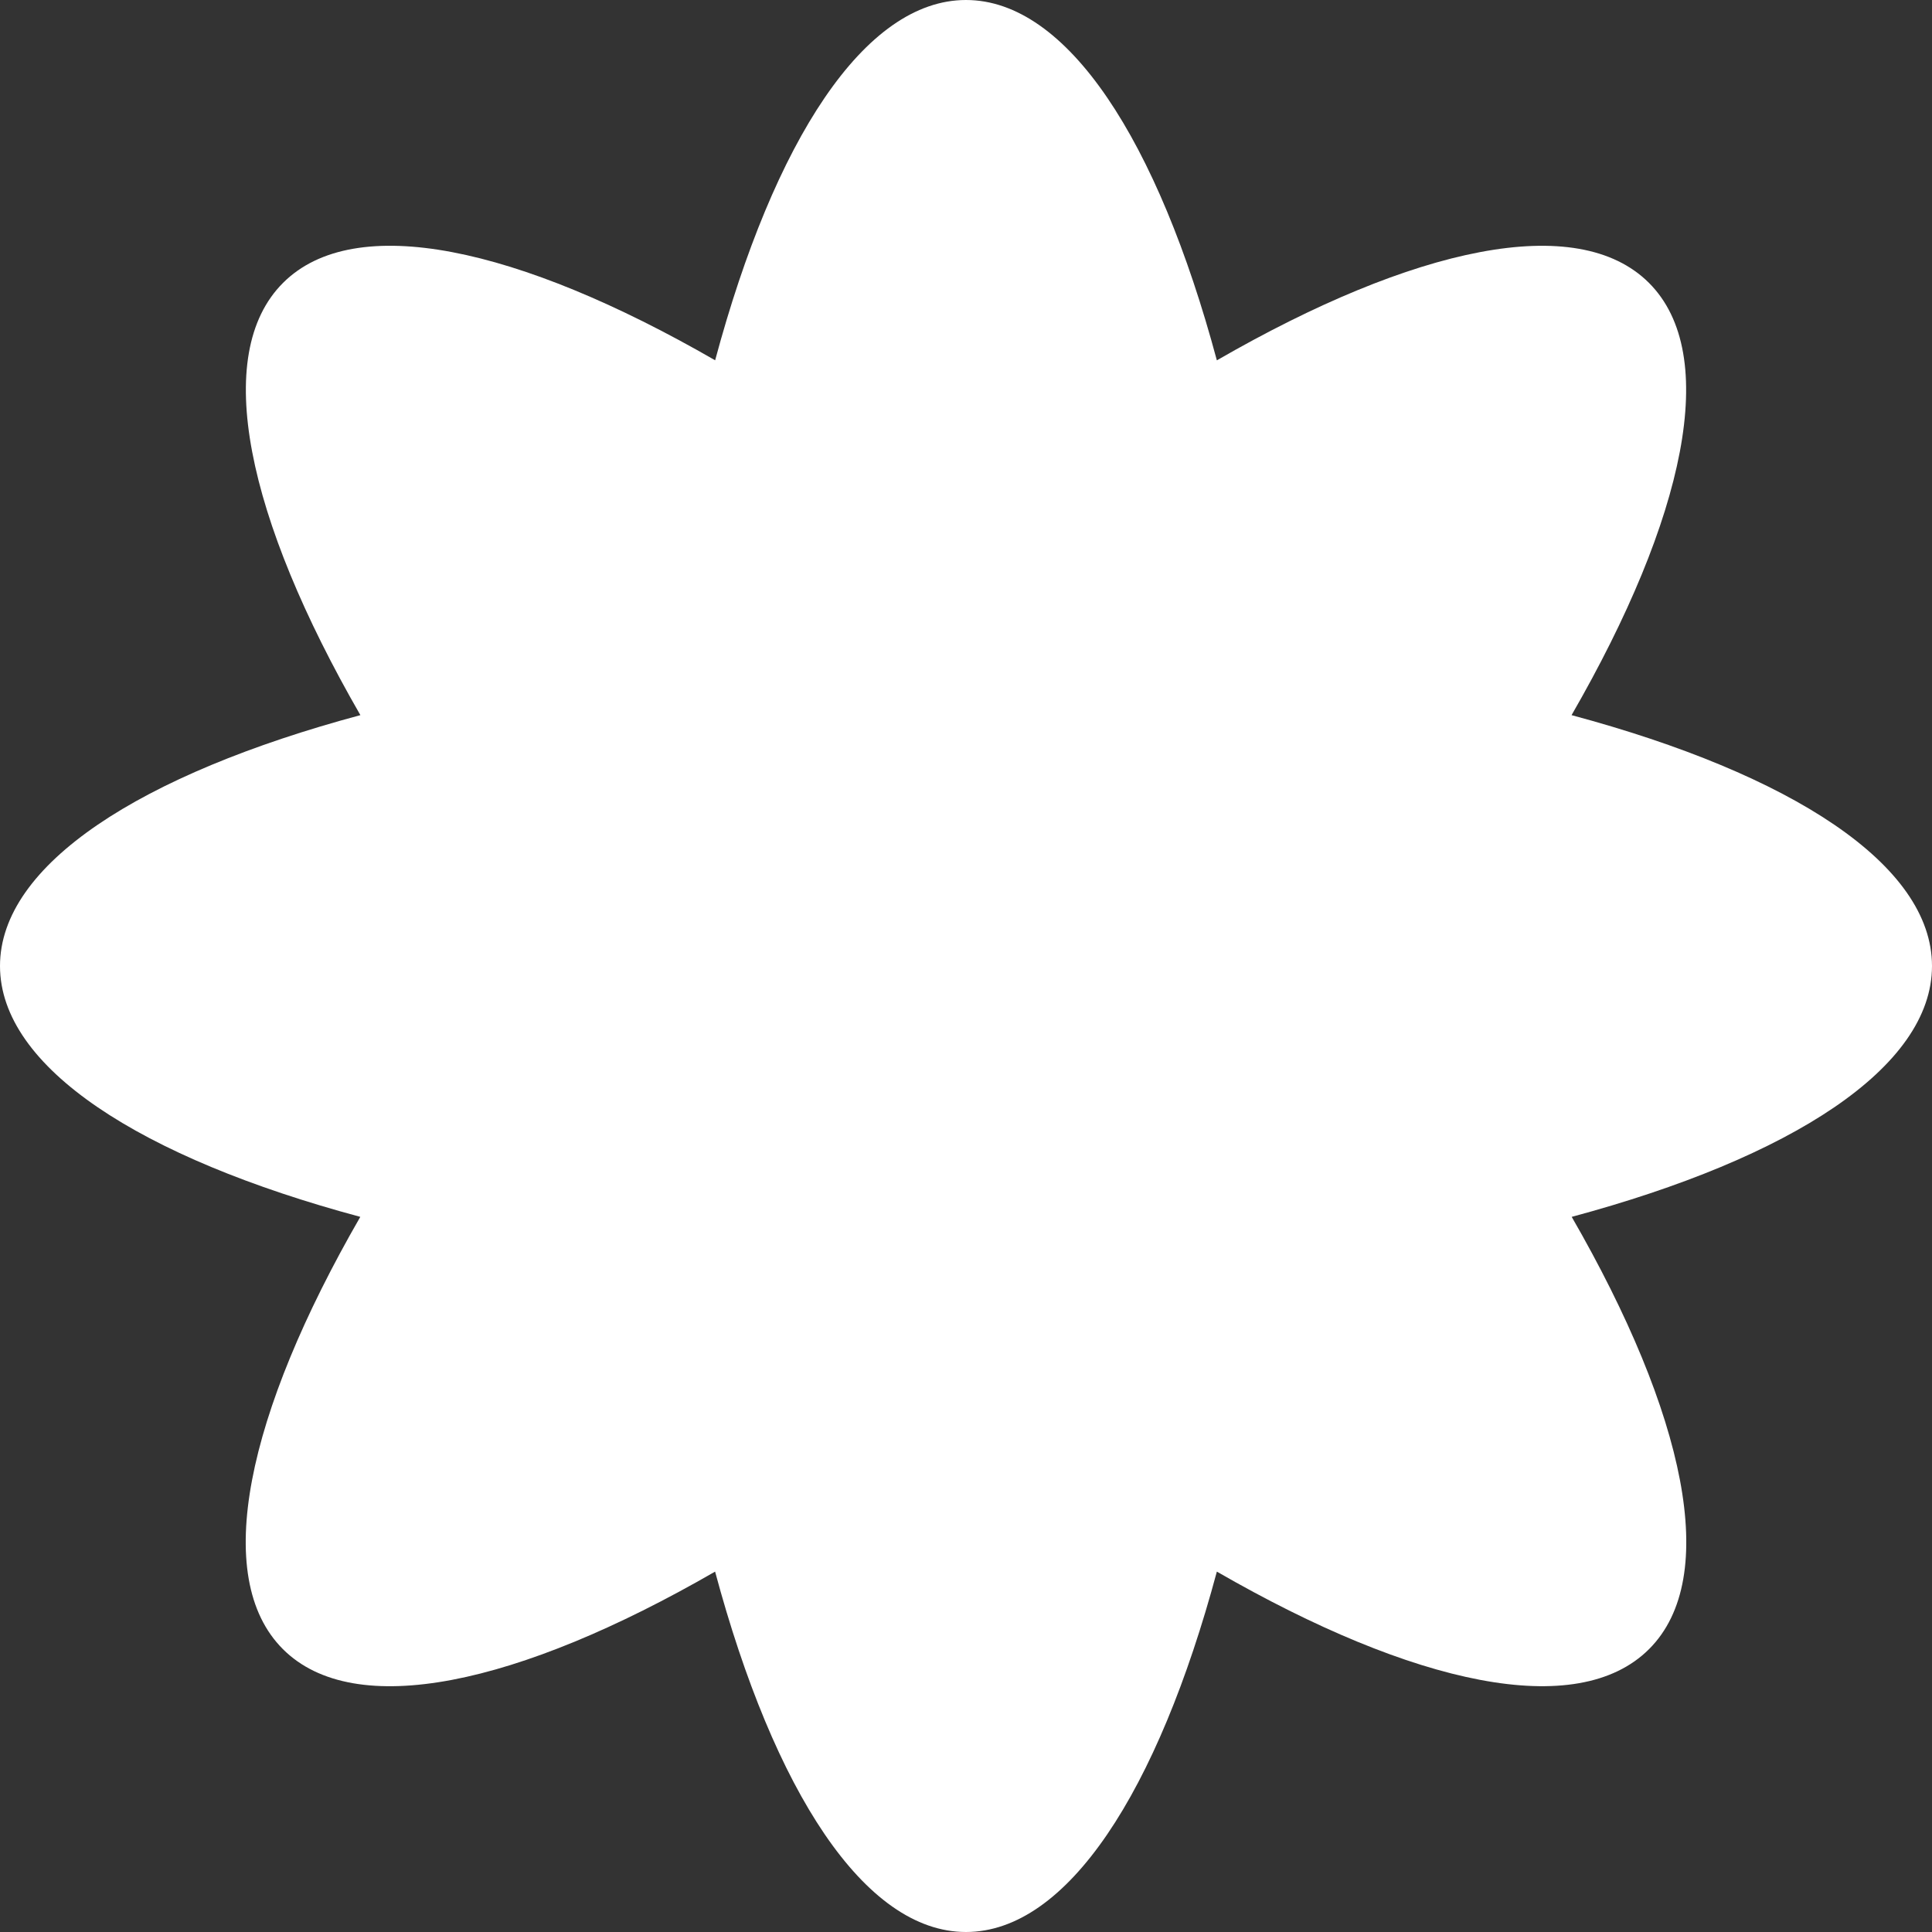 <?xml version="1.0" encoding="utf-8"?>
<svg xmlns="http://www.w3.org/2000/svg" fill="none" height="100%" overflow="visible" preserveAspectRatio="none" style="display: block;" viewBox="0 0 40.421 40.421" width="100%">
<rect x="0" y="0" width="40.421" height="40.421" fill="#333333" stroke="none"/>
<path clip-rule="evenodd" d="M34.5 5.919C33 4.42 29.582 5.161 25.459 7.539C24.224 2.941 22.331 0 20.21 0C18.089 0 16.197 2.941 14.962 7.538C10.838 5.161 7.421 4.419 5.921 5.919C4.421 7.419 5.163 10.837 7.54 14.962C2.942 16.197 0 18.089 0 20.21C0 22.332 2.941 24.224 7.538 25.459C5.16 29.583 4.418 33.001 5.918 34.502C7.418 36.002 10.837 35.26 14.961 32.881C16.196 37.479 18.089 40.421 20.21 40.421C22.332 40.421 24.224 37.479 25.459 32.881C29.584 35.259 33.002 36.002 34.503 34.501C36.003 33.001 35.261 29.583 32.883 25.459C37.48 24.224 40.421 22.332 40.421 20.21C40.421 18.089 37.479 16.196 32.88 14.962C35.258 10.838 36 7.419 34.5 5.919Z" fill="white" fill-rule="evenodd" id="shape"/>
</svg>